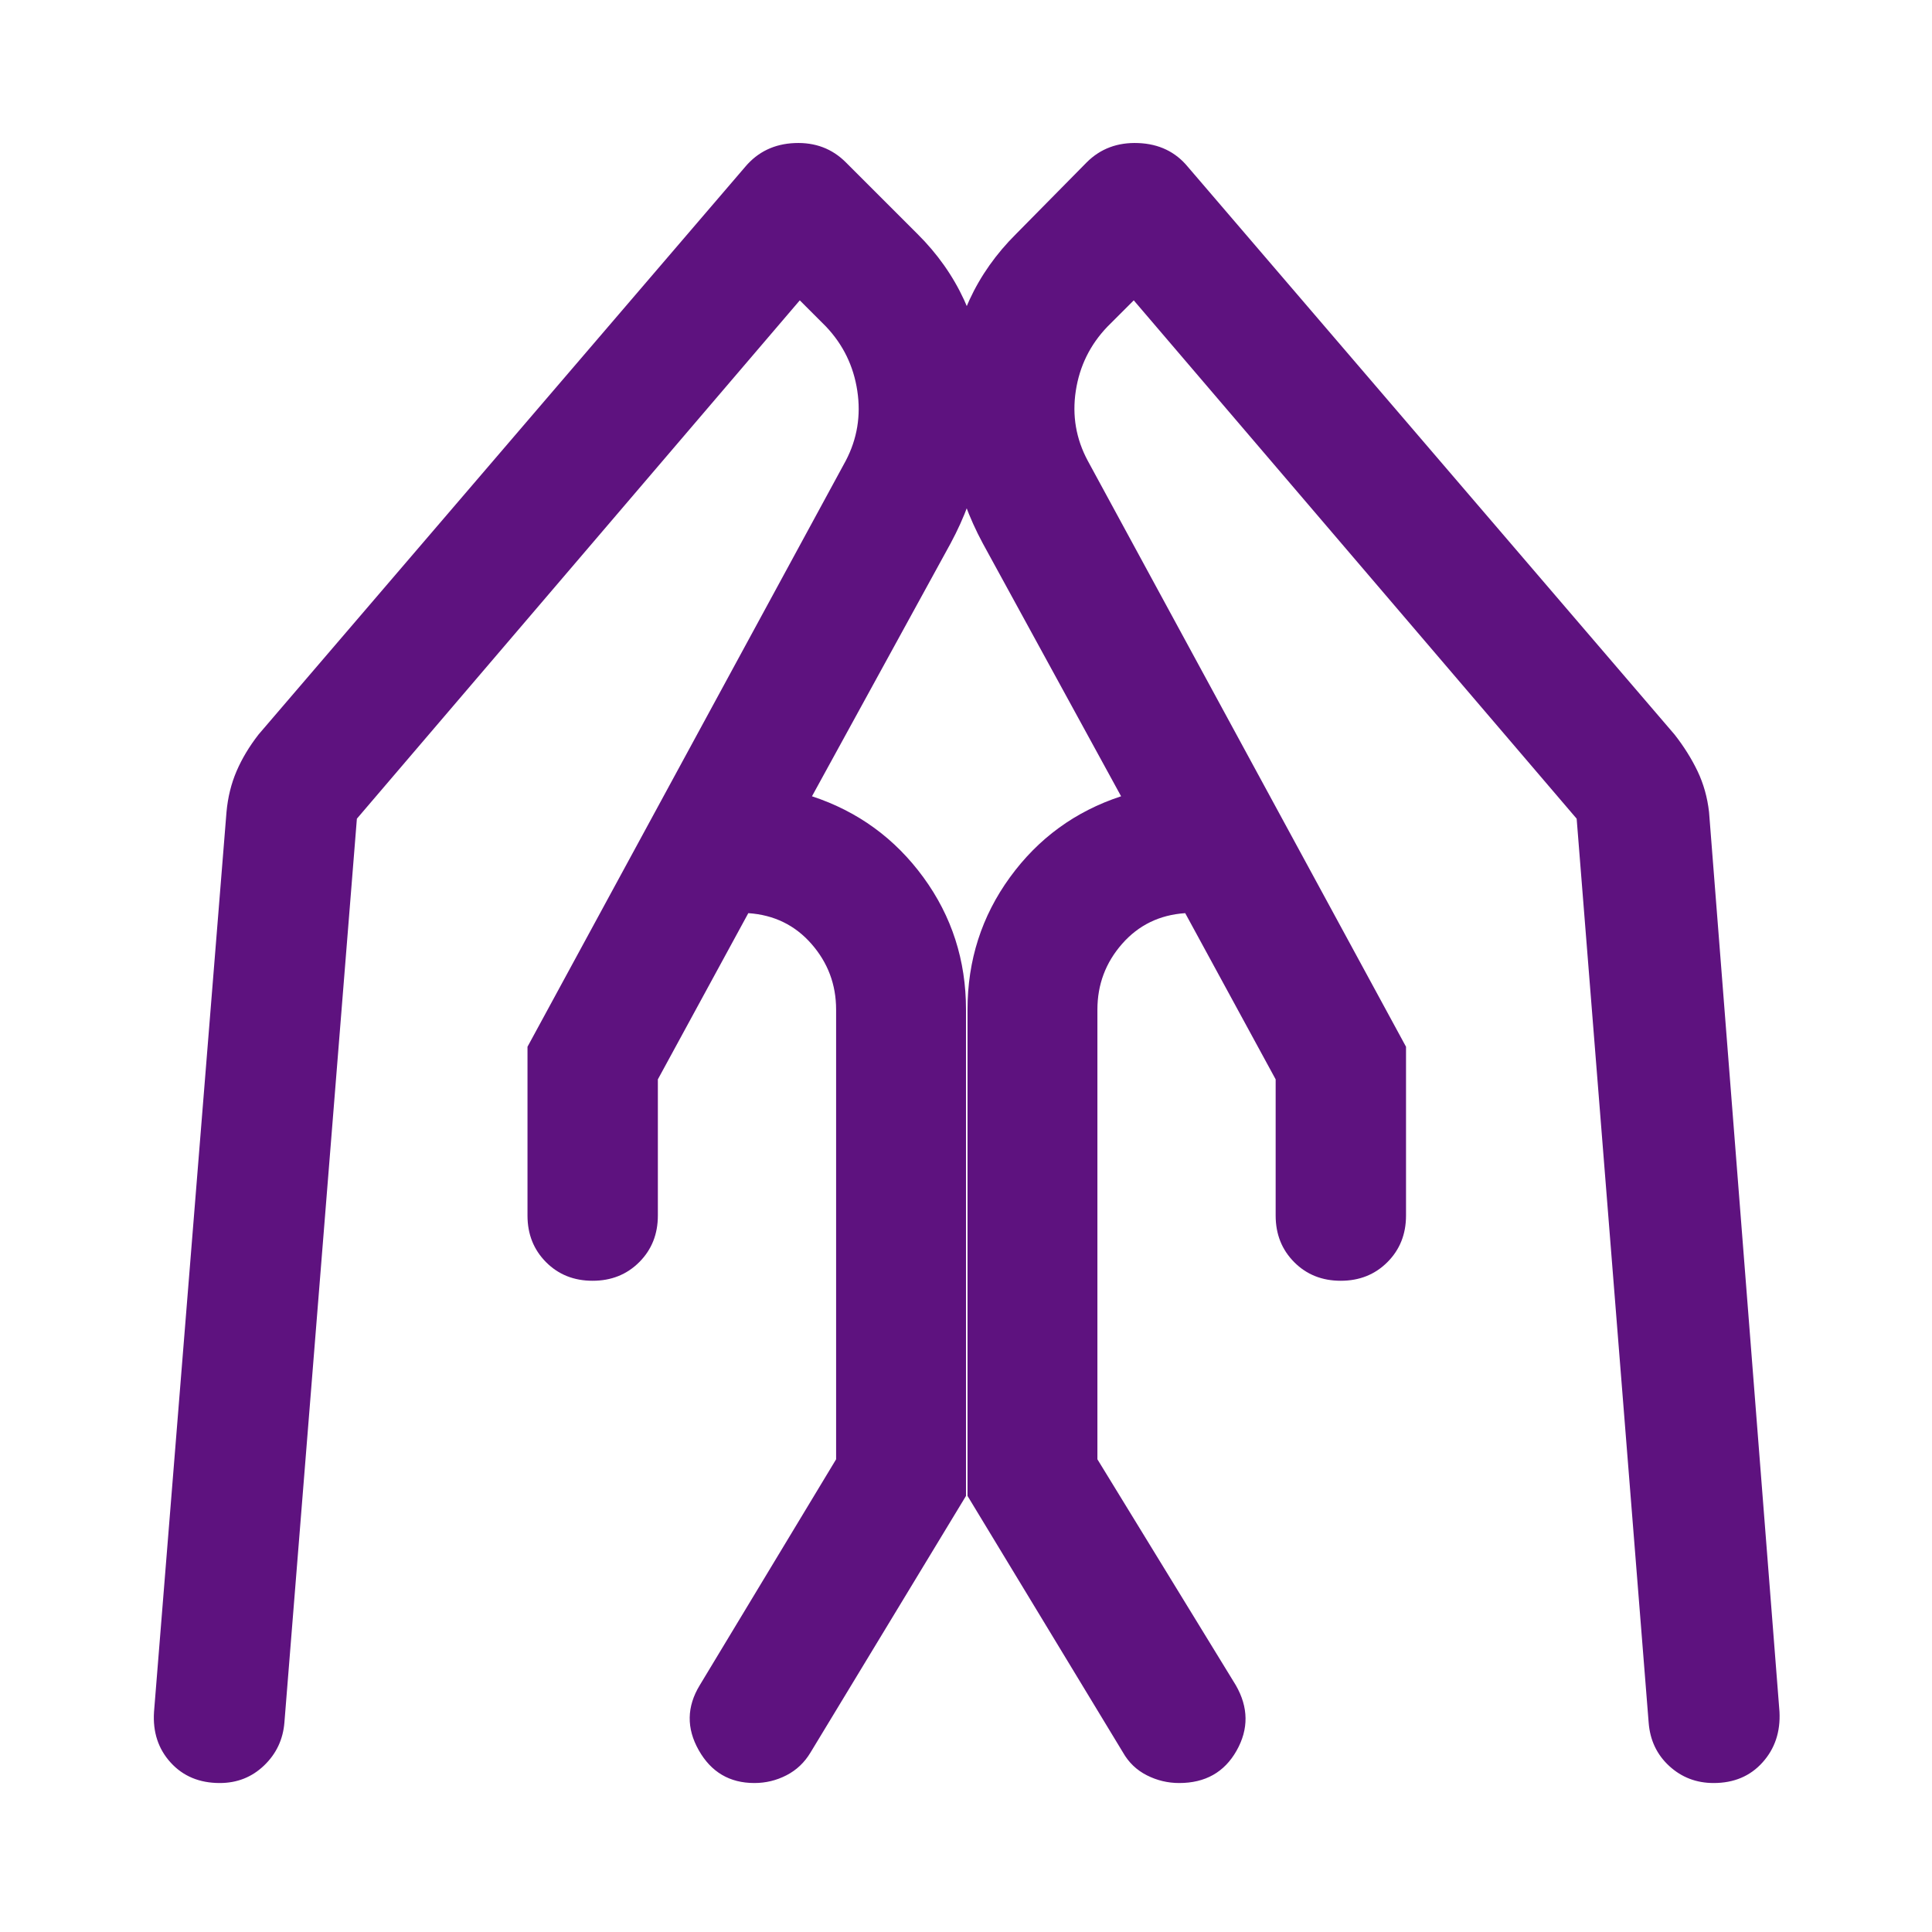 <svg width="65" height="65" viewBox="0 0 65 65" fill="none" xmlns="http://www.w3.org/2000/svg">
<path d="M47.304 35.217V40.897C47.304 41.524 47.095 42.046 46.677 42.464C46.259 42.882 45.736 43.09 45.108 43.09C44.48 43.09 43.958 42.882 43.542 42.464C43.126 42.046 42.918 41.524 42.918 40.897V36.314L39.875 30.722C39.013 30.78 38.306 31.124 37.752 31.755C37.198 32.386 36.921 33.124 36.921 33.969V49.096L41.578 56.698C42.005 57.44 42.014 58.174 41.603 58.9C41.193 59.625 40.549 59.988 39.672 59.988C39.289 59.988 38.925 59.901 38.583 59.727C38.24 59.553 37.973 59.297 37.781 58.959L32.551 50.328V33.969C32.551 32.309 33.027 30.825 33.979 29.515C34.93 28.206 36.176 27.297 37.718 26.79L33.066 18.283C32.134 16.549 31.753 14.712 31.922 12.773C32.091 10.835 32.846 9.2 34.187 7.869L36.562 5.461C37.023 5.001 37.601 4.785 38.297 4.813C38.992 4.841 39.547 5.107 39.963 5.612L56.338 24.712C56.653 25.114 56.911 25.526 57.113 25.947C57.314 26.369 57.443 26.827 57.499 27.322L59.869 57.592C59.903 58.267 59.713 58.835 59.297 59.296C58.882 59.758 58.334 59.988 57.653 59.988C57.072 59.988 56.574 59.797 56.158 59.414C55.742 59.031 55.512 58.544 55.467 57.952L53.045 27.544L38.144 10.105L37.26 10.988C36.676 11.596 36.321 12.317 36.194 13.15C36.067 13.982 36.201 14.766 36.596 15.501L47.304 35.217ZM17.747 35.217L28.455 15.501C28.84 14.766 28.969 13.982 28.843 13.15C28.718 12.317 28.367 11.596 27.791 10.988L26.908 10.105L12.007 27.544L9.569 57.947C9.524 58.52 9.296 59.004 8.885 59.398C8.475 59.791 7.978 59.988 7.394 59.988C6.711 59.988 6.16 59.759 5.742 59.3C5.324 58.841 5.137 58.271 5.182 57.592L7.62 27.322C7.665 26.827 7.777 26.37 7.957 25.949C8.137 25.529 8.384 25.116 8.698 24.712L25.072 5.612C25.498 5.107 26.054 4.841 26.739 4.813C27.424 4.785 27.997 5.001 28.456 5.461L30.865 7.869C32.206 9.2 32.961 10.835 33.13 12.773C33.298 14.712 32.916 16.549 31.981 18.283L27.318 26.79C28.859 27.297 30.108 28.206 31.065 29.515C32.022 30.825 32.5 32.309 32.5 33.969V50.328L27.27 58.959C27.068 59.297 26.798 59.553 26.46 59.727C26.123 59.901 25.763 59.988 25.38 59.988C24.548 59.988 23.924 59.62 23.508 58.883C23.092 58.147 23.103 57.419 23.542 56.698L28.13 49.096V33.969C28.13 33.124 27.853 32.386 27.299 31.755C26.746 31.124 26.038 30.78 25.176 30.722L22.133 36.314V40.897C22.133 41.524 21.924 42.046 21.506 42.464C21.088 42.882 20.565 43.09 19.937 43.09C19.309 43.09 18.787 42.882 18.371 42.464C17.955 42.046 17.747 41.524 17.747 40.897V35.217Z" fill="#5E127F"/>
</svg>

